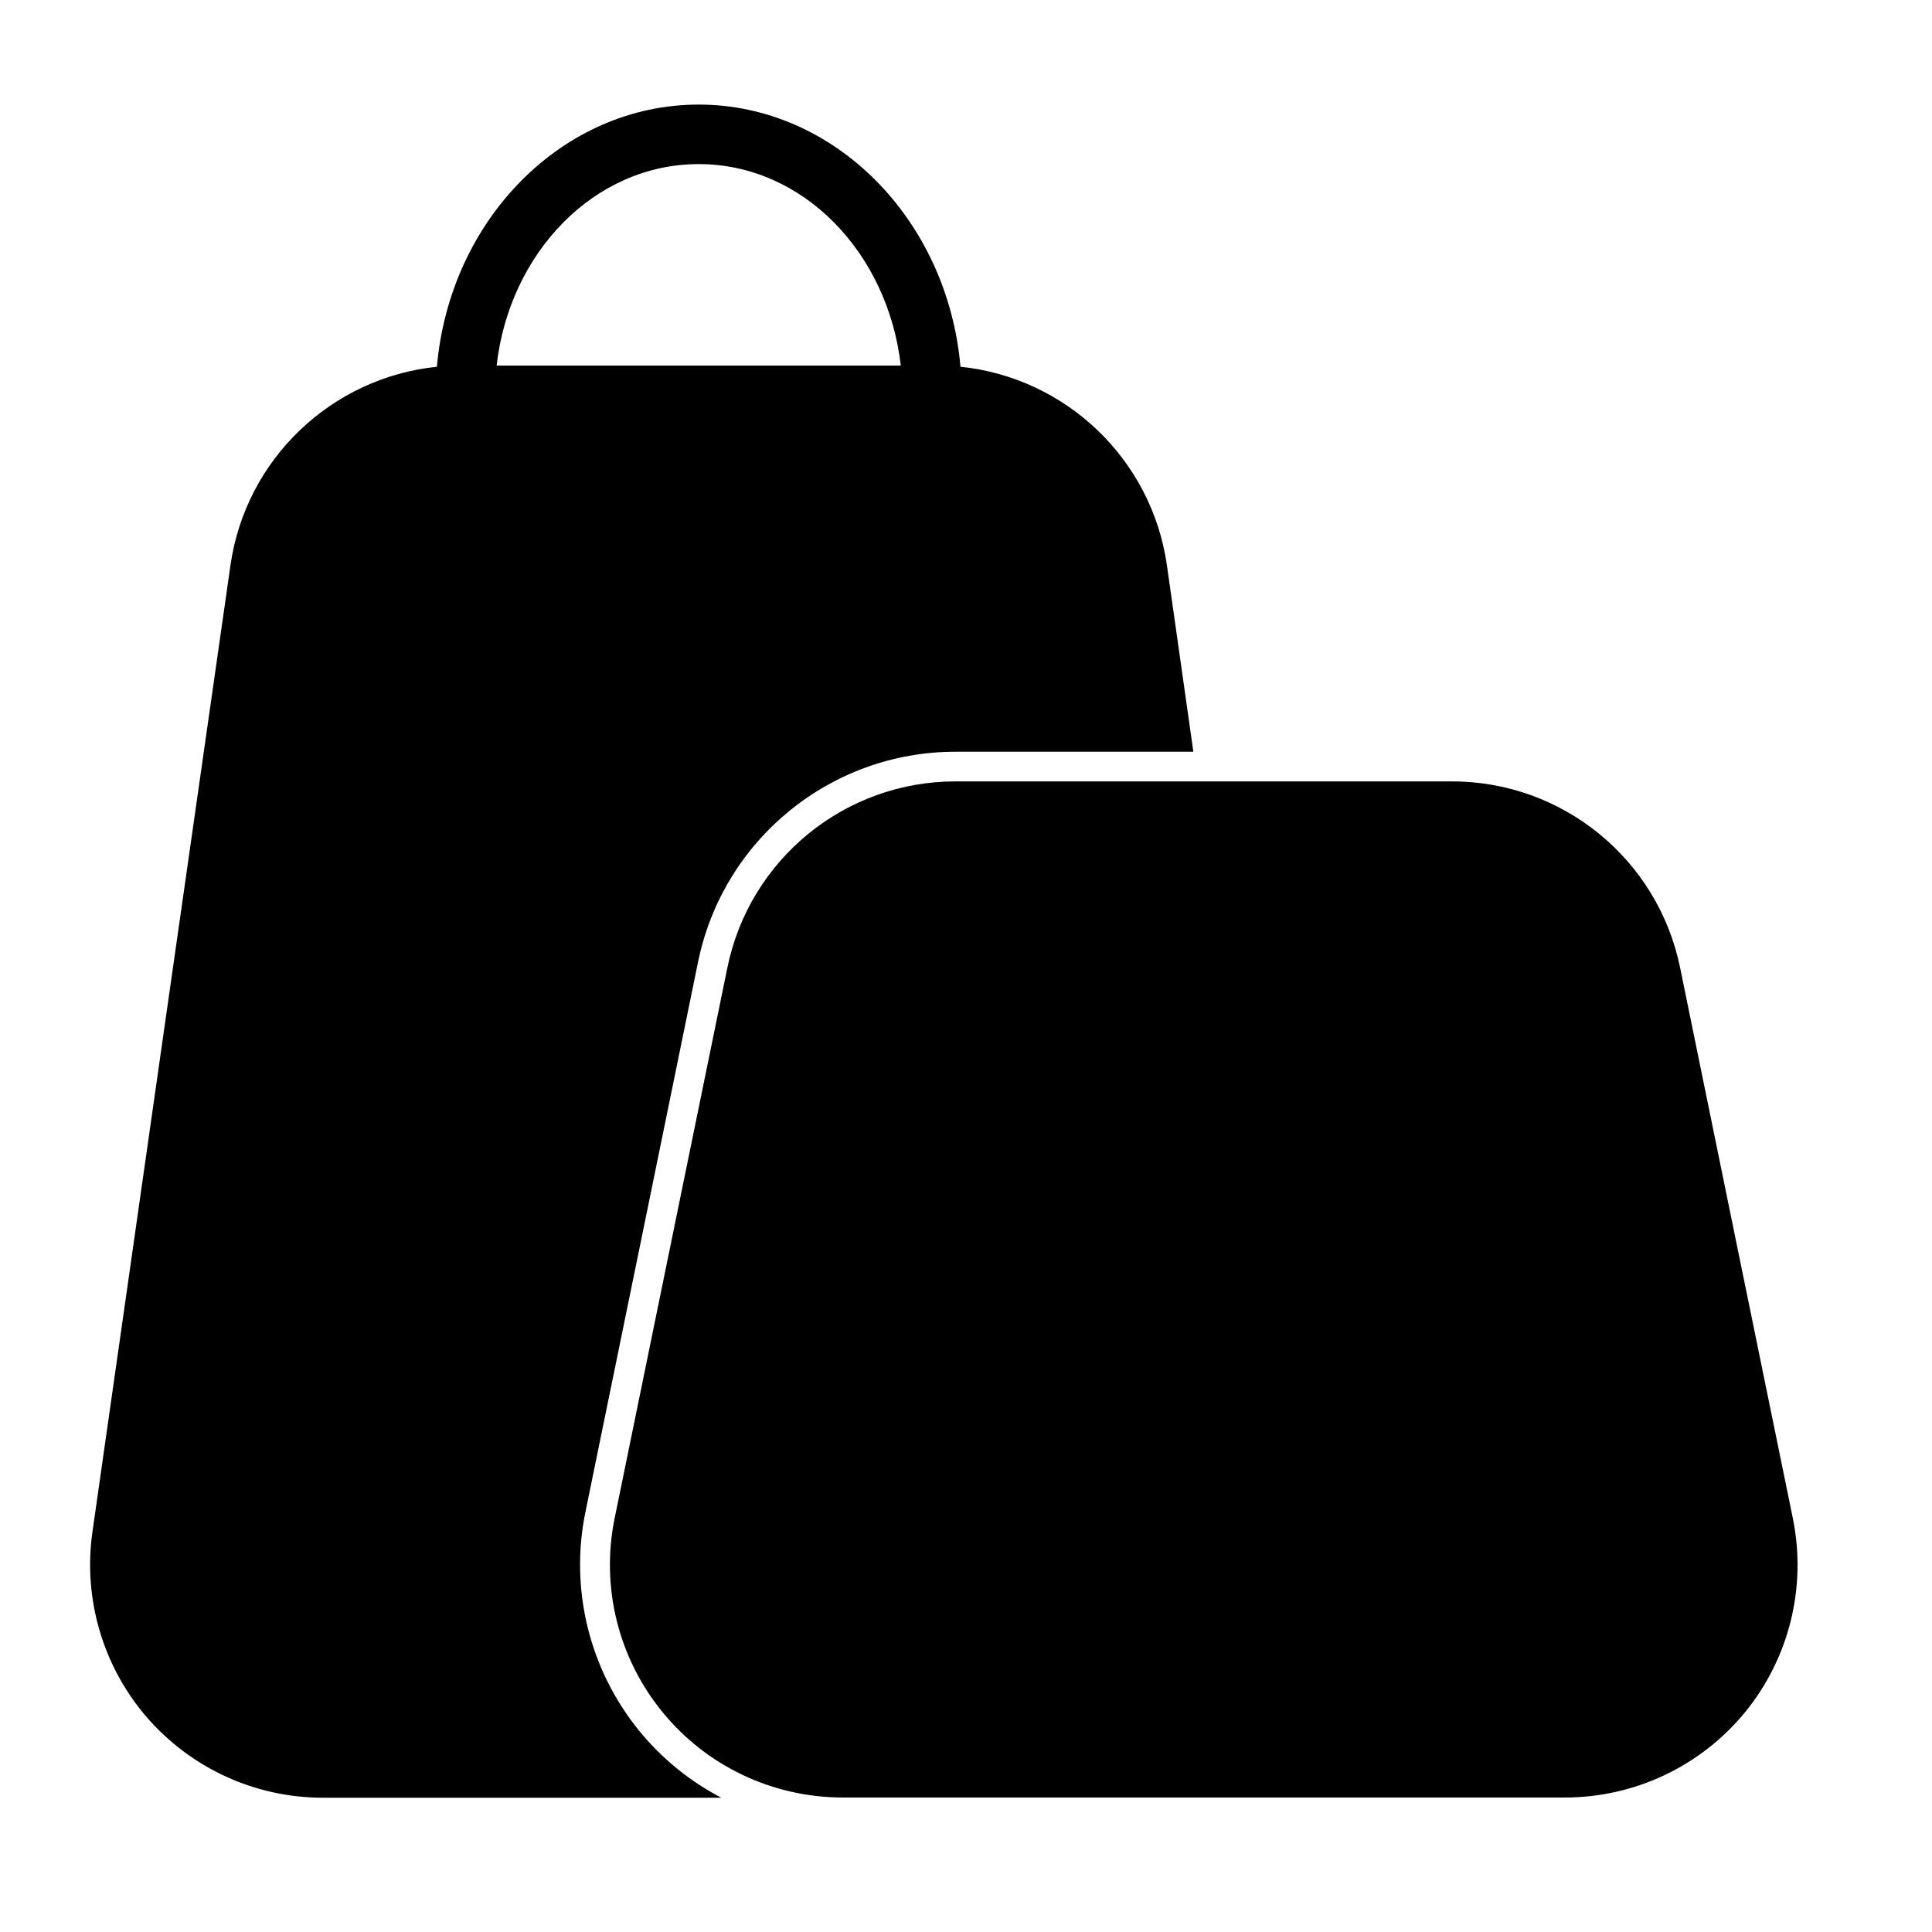 <?xml version="1.0" encoding="UTF-8"?>
<!-- Uploaded to: ICON Repo, www.iconrepo.com, Generator: ICON Repo Mixer Tools -->
<svg fill="#000000" width="800px" height="800px" version="1.1" viewBox="144 144 512 512" xmlns="http://www.w3.org/2000/svg">
 <path d="m619.11 546.3c-9.371-45.797-21.715-105.9-29.875-145.9-5.894-28.719-31.137-49.324-60.457-49.324h-131.55c-29.32 0-54.562 20.605-60.457 49.324-8.211 40.004-20.504 100.16-29.875 145.9-3.727 18.137 0.906 37.031 12.645 51.387 11.688 14.359 29.27 22.672 47.812 22.672h191.35c18.539 0 36.074-8.312 47.812-22.672 11.688-14.355 16.32-33.199 12.594-51.387zm-165.86-252.46c-4.031-28.266-26.852-49.777-54.715-52.648-3.426-39.145-33.453-69.477-69.375-69.477-35.973 0-65.949 30.328-69.375 69.477-27.859 2.871-50.684 24.383-54.715 52.648-9.316 65.039-26.246 183.74-36.574 256.14-2.519 17.684 2.769 35.668 14.461 49.172 11.738 13.504 28.719 21.262 46.602 21.262h105.6c-8.312-4.332-15.719-10.328-21.766-17.734-13.199-16.223-18.438-37.484-14.258-57.938 9.371-45.797 21.715-105.9 29.875-145.9 6.648-32.344 35.117-55.621 68.164-55.621h63.078zm-177.64-52.953c3.375-29.926 25.895-53.402 53.555-53.402 27.66 0 50.129 23.477 53.555 53.402z"/>
</svg>